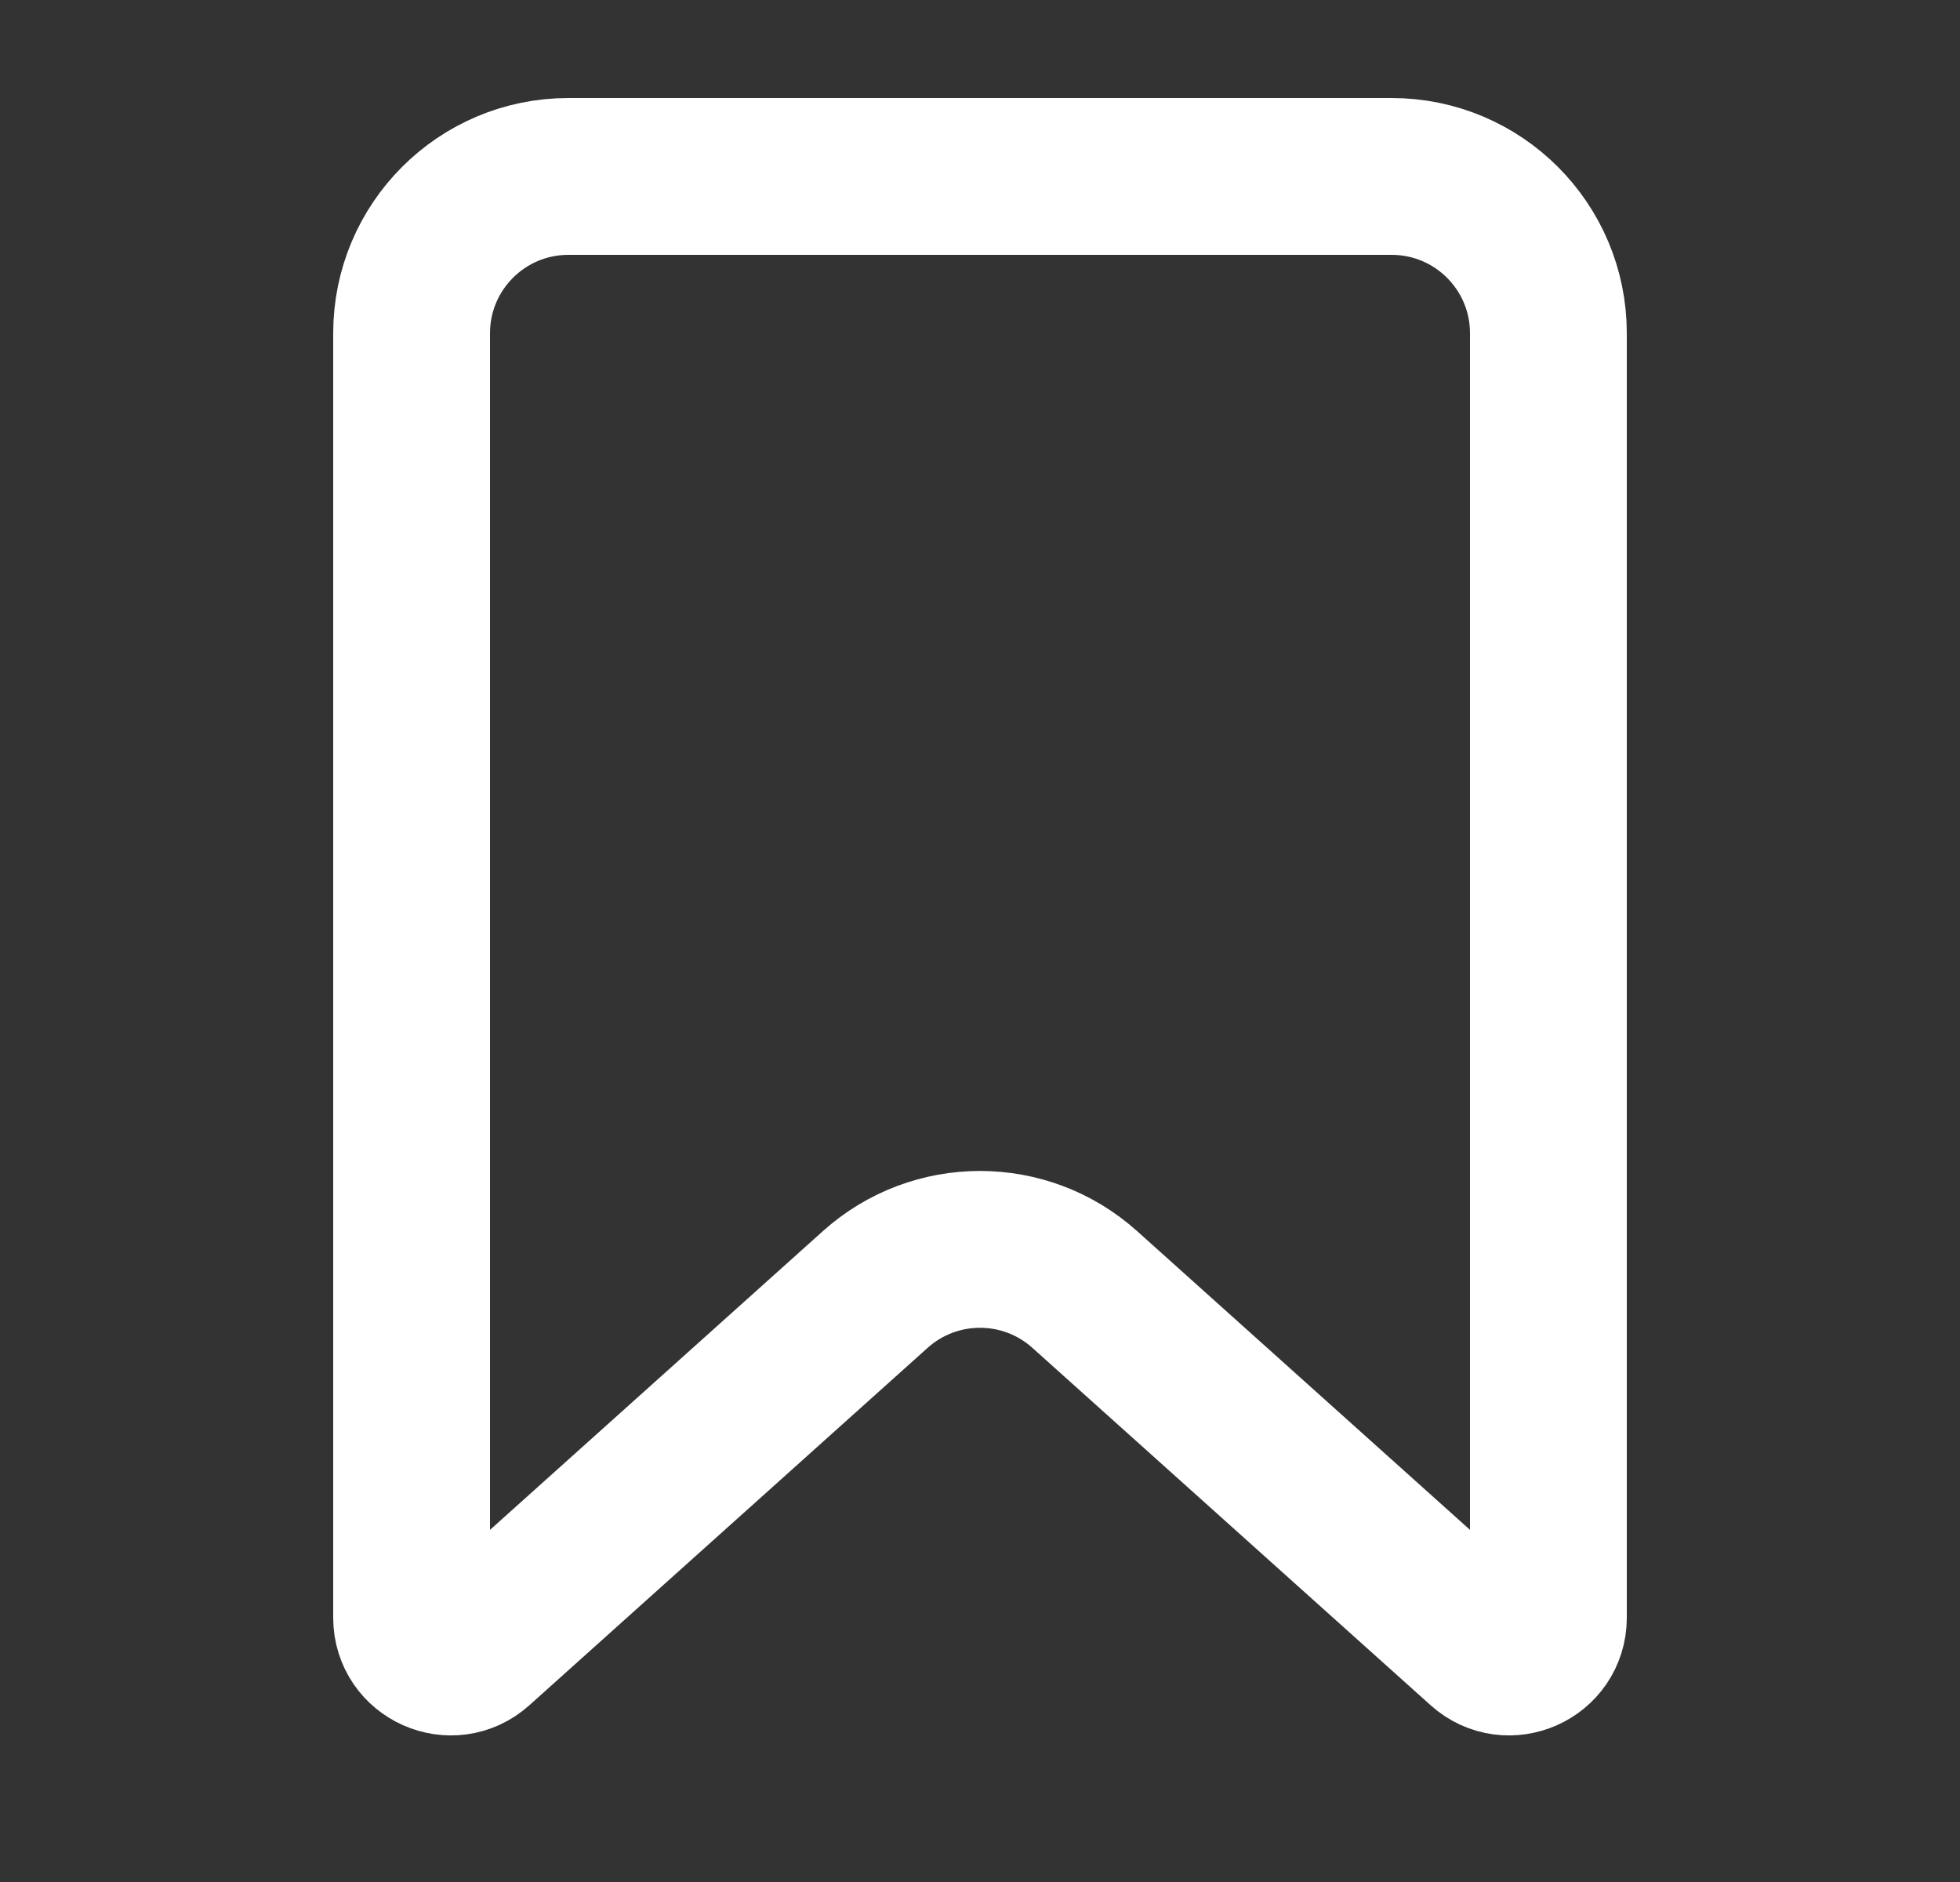 <svg width="25" height="24" viewBox="0 0 25 24" fill="none" xmlns="http://www.w3.org/2000/svg">
<rect x="0" y="0" width="25" height="24" fill="#333333" stroke="none"/>
<path d="M5.25 4.25C5.25 3.145 6.145 2.25 7.25 2.25H17.75C18.855 2.25 19.75 3.145 19.75 4.25V20.63C19.75 21.062 19.238 21.291 18.916 21.002L13.836 16.444C13.076 15.762 11.924 15.762 11.164 16.444L6.084 21.002C5.762 21.291 5.25 21.062 5.25 20.63V4.25Z" stroke="white" stroke-width="2"/>
</svg>
